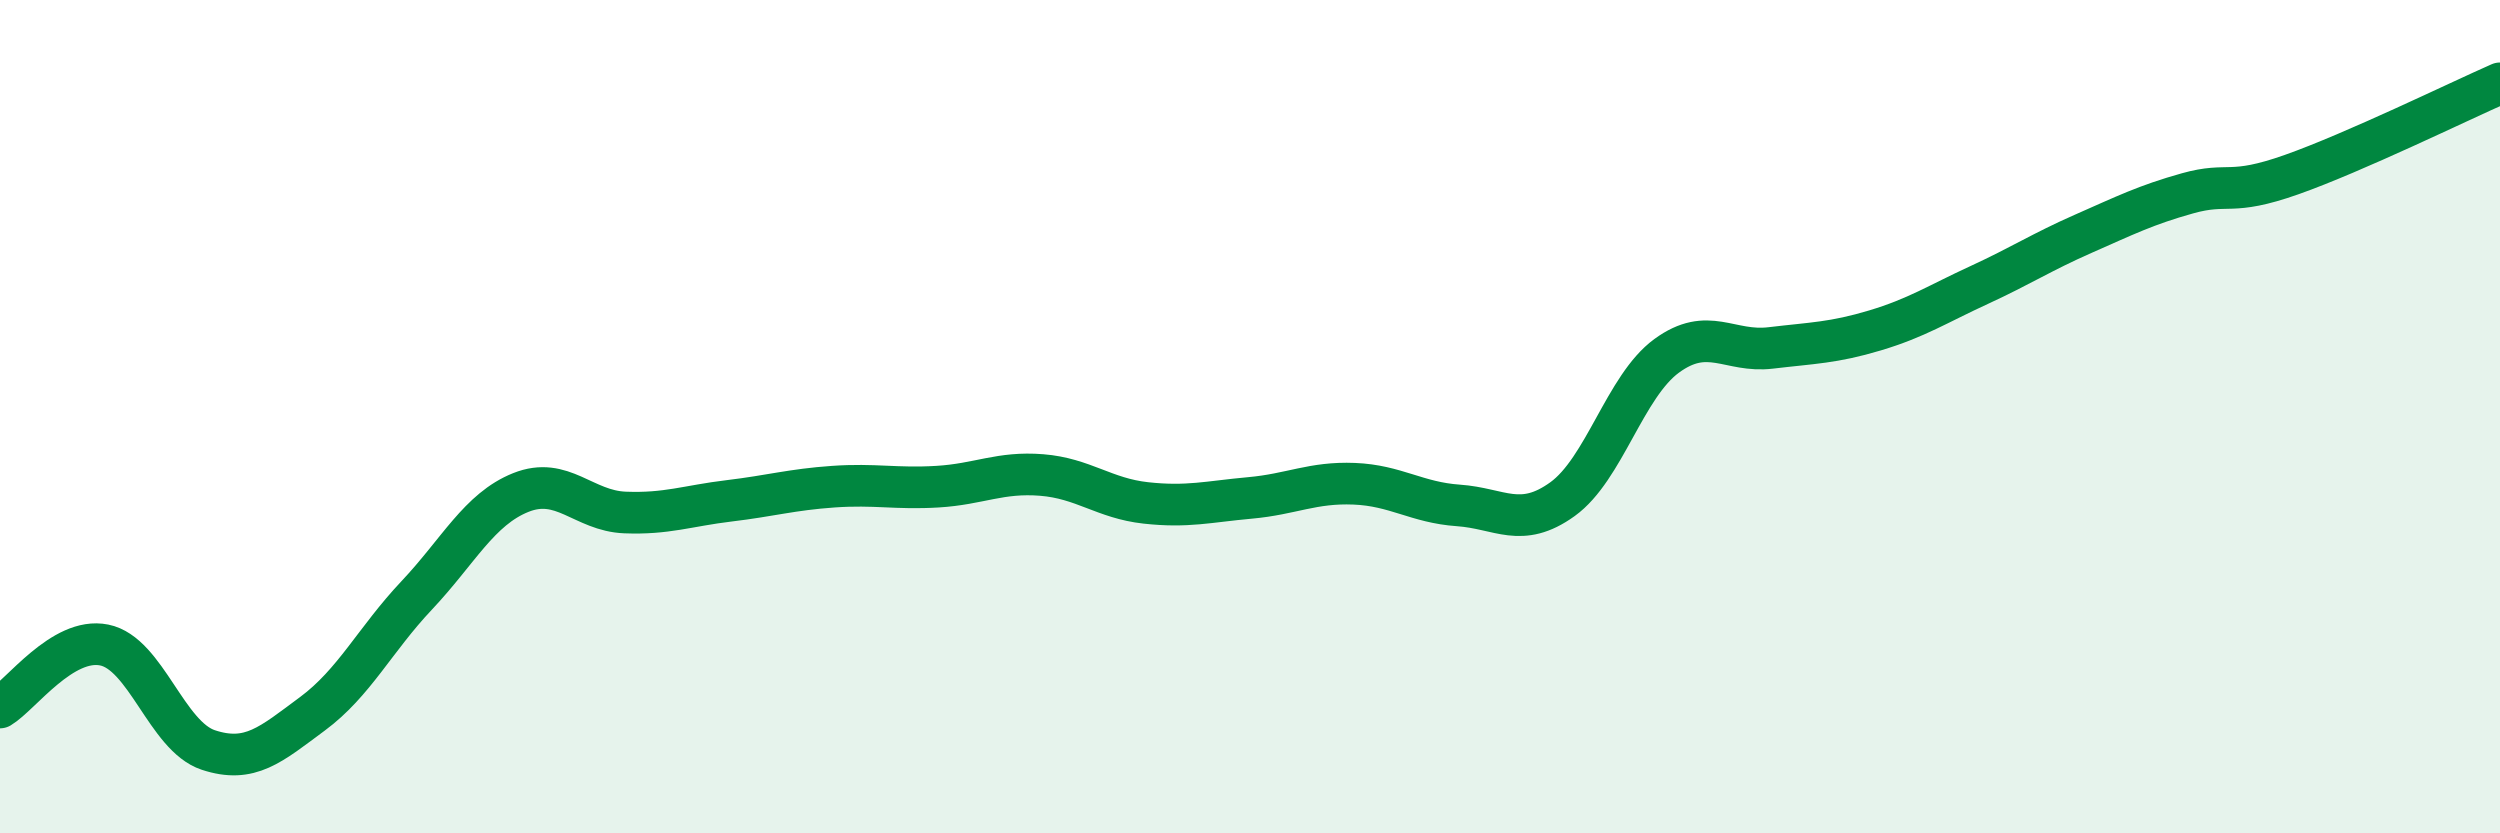 
    <svg width="60" height="20" viewBox="0 0 60 20" xmlns="http://www.w3.org/2000/svg">
      <path
        d="M 0,16.98 C 0.5,16.68 1.5,15.28 2.5,15.48 C 3.5,15.68 4,17.67 5,18 C 6,18.33 6.5,17.87 7.5,17.13 C 8.5,16.39 9,15.35 10,14.29 C 11,13.23 11.5,12.22 12.5,11.82 C 13.5,11.42 14,12.26 15,12.3 C 16,12.34 16.5,12.14 17.5,12.02 C 18.5,11.9 19,11.75 20,11.68 C 21,11.61 21.5,11.74 22.5,11.68 C 23.5,11.62 24,11.32 25,11.4 C 26,11.48 26.5,11.96 27.5,12.07 C 28.5,12.18 29,12.04 30,11.95 C 31,11.86 31.5,11.57 32.5,11.61 C 33.5,11.65 34,12.06 35,12.13 C 36,12.2 36.5,12.7 37.5,11.98 C 38.5,11.26 39,9.27 40,8.54 C 41,7.81 41.5,8.47 42.5,8.35 C 43.5,8.23 44,8.23 45,7.93 C 46,7.63 46.5,7.3 47.5,6.84 C 48.5,6.38 49,6.05 50,5.61 C 51,5.17 51.5,4.92 52.5,4.64 C 53.5,4.36 53.5,4.72 55,4.19 C 56.5,3.66 59,2.44 60,2L60 20L0 20Z"
        fill="#008740"
        opacity="0.1"
        stroke-linecap="round"
        stroke-linejoin="round"
      />
      <path
        d="M 0,16.98 C 0.5,16.68 1.5,15.28 2.5,15.48 C 3.5,15.68 4,17.67 5,18 C 6,18.33 6.5,17.87 7.5,17.13 C 8.5,16.39 9,15.35 10,14.29 C 11,13.23 11.5,12.22 12.5,11.82 C 13.5,11.42 14,12.26 15,12.3 C 16,12.34 16.5,12.14 17.5,12.02 C 18.5,11.9 19,11.75 20,11.68 C 21,11.61 21.5,11.74 22.5,11.68 C 23.5,11.62 24,11.32 25,11.4 C 26,11.48 26.5,11.96 27.5,12.07 C 28.5,12.18 29,12.04 30,11.95 C 31,11.86 31.5,11.57 32.5,11.61 C 33.5,11.65 34,12.06 35,12.13 C 36,12.2 36.5,12.7 37.5,11.98 C 38.5,11.26 39,9.27 40,8.54 C 41,7.81 41.5,8.47 42.5,8.35 C 43.5,8.23 44,8.23 45,7.93 C 46,7.63 46.5,7.3 47.5,6.84 C 48.5,6.38 49,6.05 50,5.61 C 51,5.17 51.5,4.92 52.5,4.64 C 53.5,4.36 53.5,4.72 55,4.19 C 56.5,3.66 59,2.44 60,2"
        stroke="#008740"
        stroke-width="1"
        fill="none"
        stroke-linecap="round"
        stroke-linejoin="round"
      />
    </svg>
  
